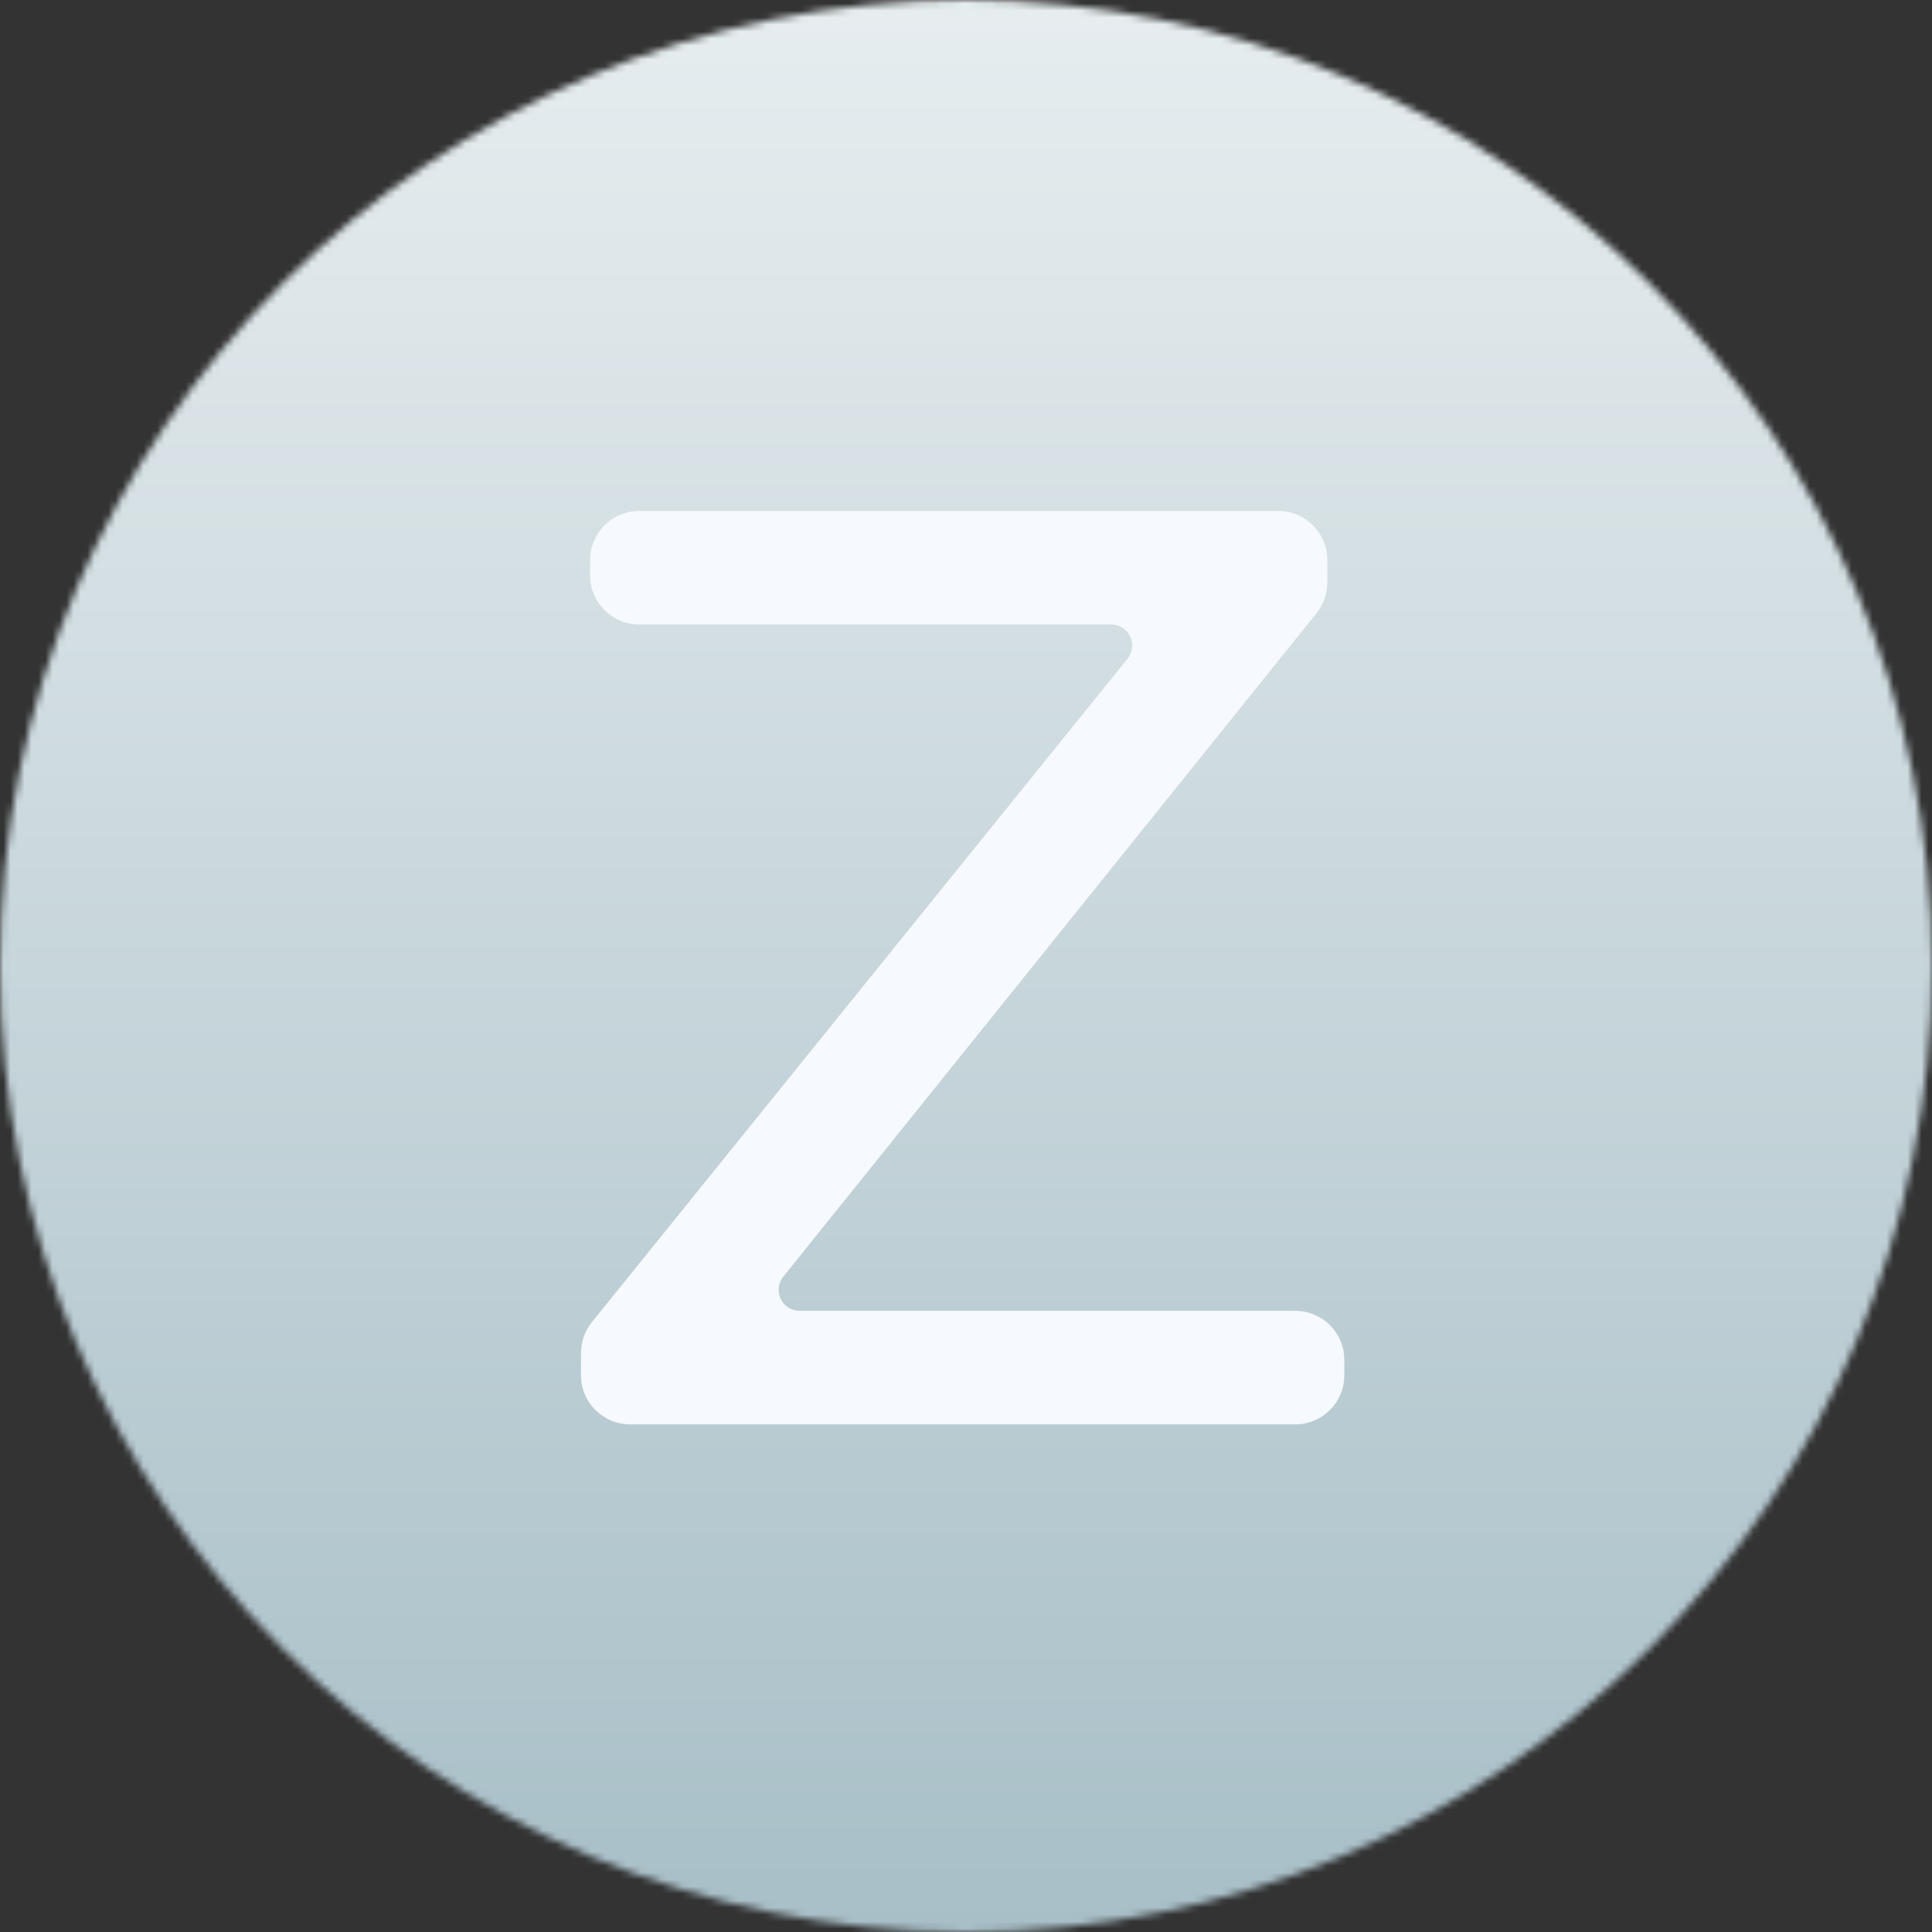 <?xml version="1.0" encoding="UTF-8"?> <svg xmlns="http://www.w3.org/2000/svg" width="276" height="276" viewBox="0 0 276 276" fill="none"><rect x="0" y="0" width="276" height="276" fill="#333333" stroke="none"/> <mask id="mask0" style="mask-type:alpha" maskUnits="userSpaceOnUse" x="0" y="0" width="276" height="276"> <circle cx="138" cy="138" r="138" fill="#C4C4C4"></circle> </mask> <g mask="url(#mask0)"> <path d="M276 0H0V276H276V0Z" fill="url(#paint0_linear)"></path> <path d="M185.044 187.263C188.91 187.263 192.044 190.397 192.044 194.263V196.48C192.044 200.346 188.91 203.48 185.044 203.48H90C86.134 203.48 83 200.346 83 196.48V193.278C83 191.678 83.548 190.126 84.553 188.881L161.073 94.101C162.657 92.139 161.26 89.217 158.738 89.217H91.305C87.439 89.217 84.305 86.083 84.305 82.217V80C84.305 76.134 87.439 73 91.305 73H182.621C186.487 73 189.621 76.134 189.621 80V83.211C189.621 84.806 189.076 86.353 188.077 87.596L111.899 182.384C110.321 184.347 111.719 187.263 114.237 187.263H185.044Z" fill="#F6F9FD"></path> </g> <defs> <linearGradient id="paint0_linear" x1="138" y1="-107.5" x2="138" y2="276" gradientUnits="userSpaceOnUse"> <stop stop-color="white"></stop> <stop offset="1" stop-color="#A8BFC7"></stop> </linearGradient> </defs> </svg> 